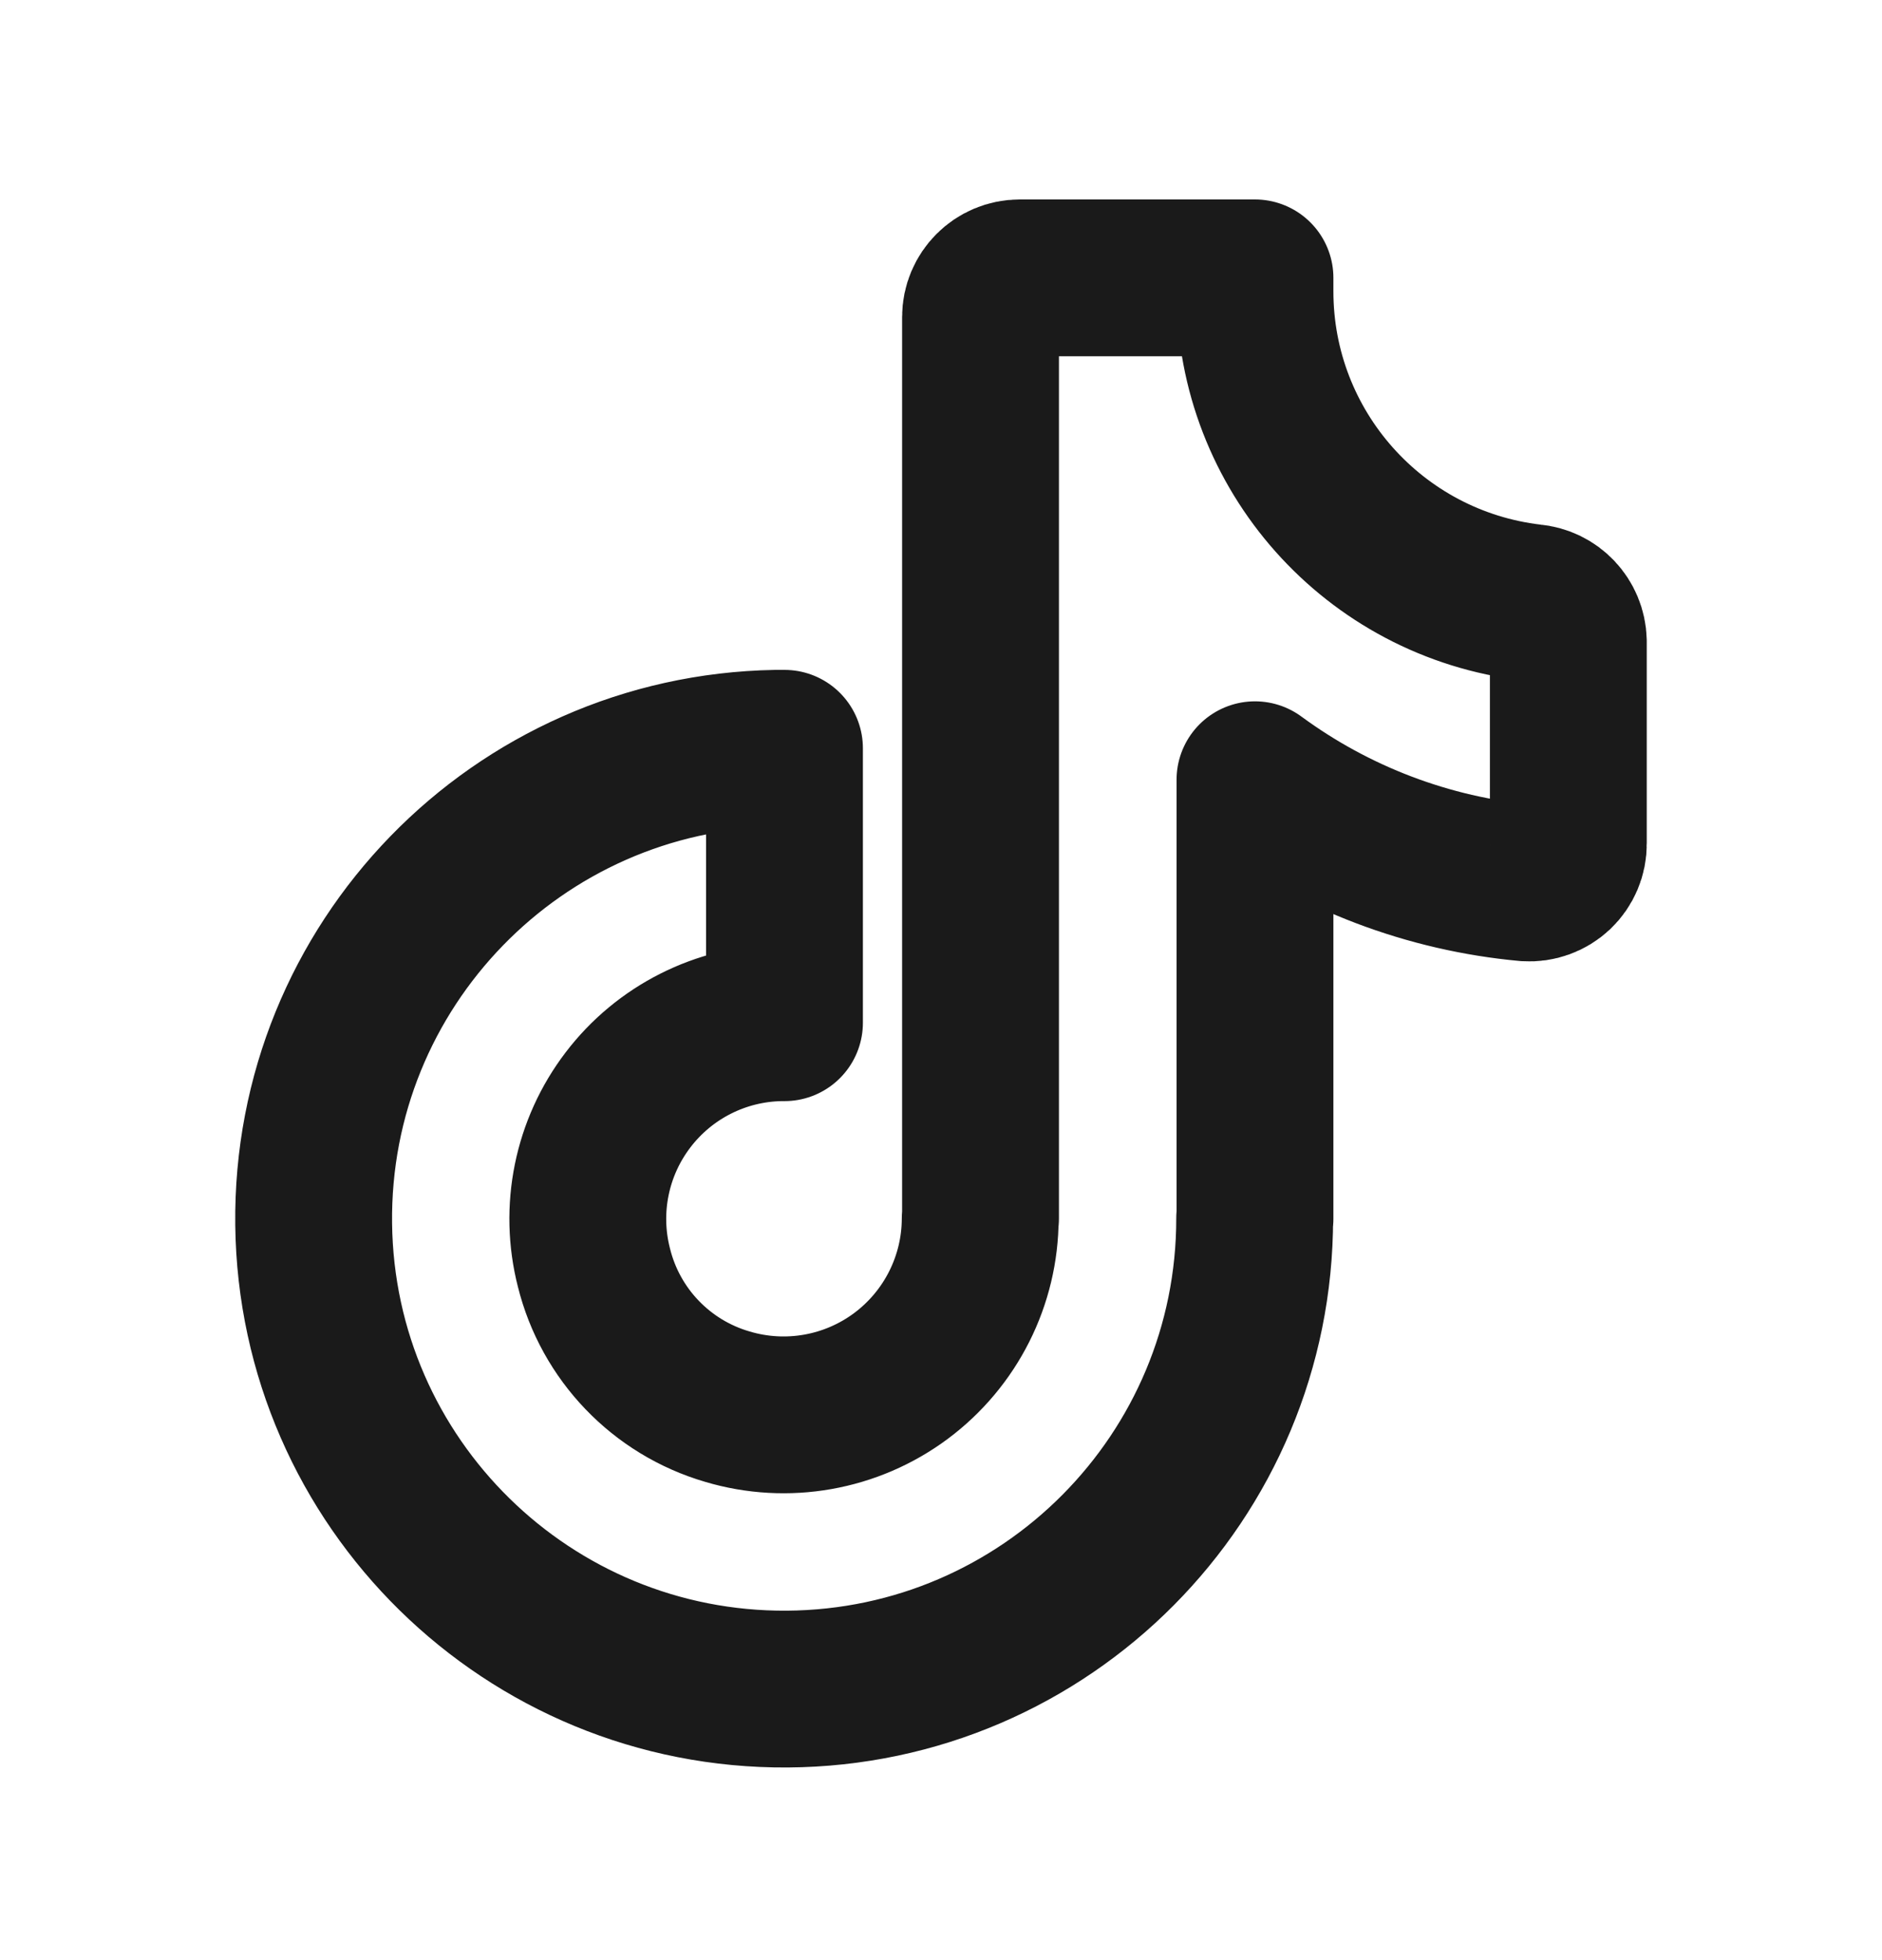 <svg width="24" height="25" viewBox="0 0 24 25" fill="none" xmlns="http://www.w3.org/2000/svg">
<path fill-rule="evenodd" clip-rule="evenodd" d="M16 15.536C16.004 18.837 13.34 21.521 10.039 21.543C6.738 21.564 4.039 18.915 4 15.614C3.961 12.313 6.596 9.601 9.897 9.544H10.004V13.044H9.957C9.191 13.056 8.473 13.419 8.009 14.028C7.544 14.637 7.384 15.425 7.574 16.167C7.785 17.019 8.433 17.695 9.276 17.941C10.034 18.167 10.855 18.022 11.49 17.549C12.124 17.076 12.499 16.332 12.5 15.541H12.504V4.044C12.504 3.768 12.728 3.544 13.004 3.544H16.004V3.716C16.004 5.743 17.521 7.449 19.534 7.685C19.793 7.706 19.994 7.919 20 8.179V10.759C20.002 10.898 19.945 11.031 19.845 11.126C19.744 11.221 19.608 11.27 19.47 11.261C18.216 11.146 17.018 10.691 16.004 9.945V15.544L16 15.536Z" stroke="#1A1A1A" stroke-width="2" stroke-linecap="round" stroke-linejoin="round"/>
</svg>

